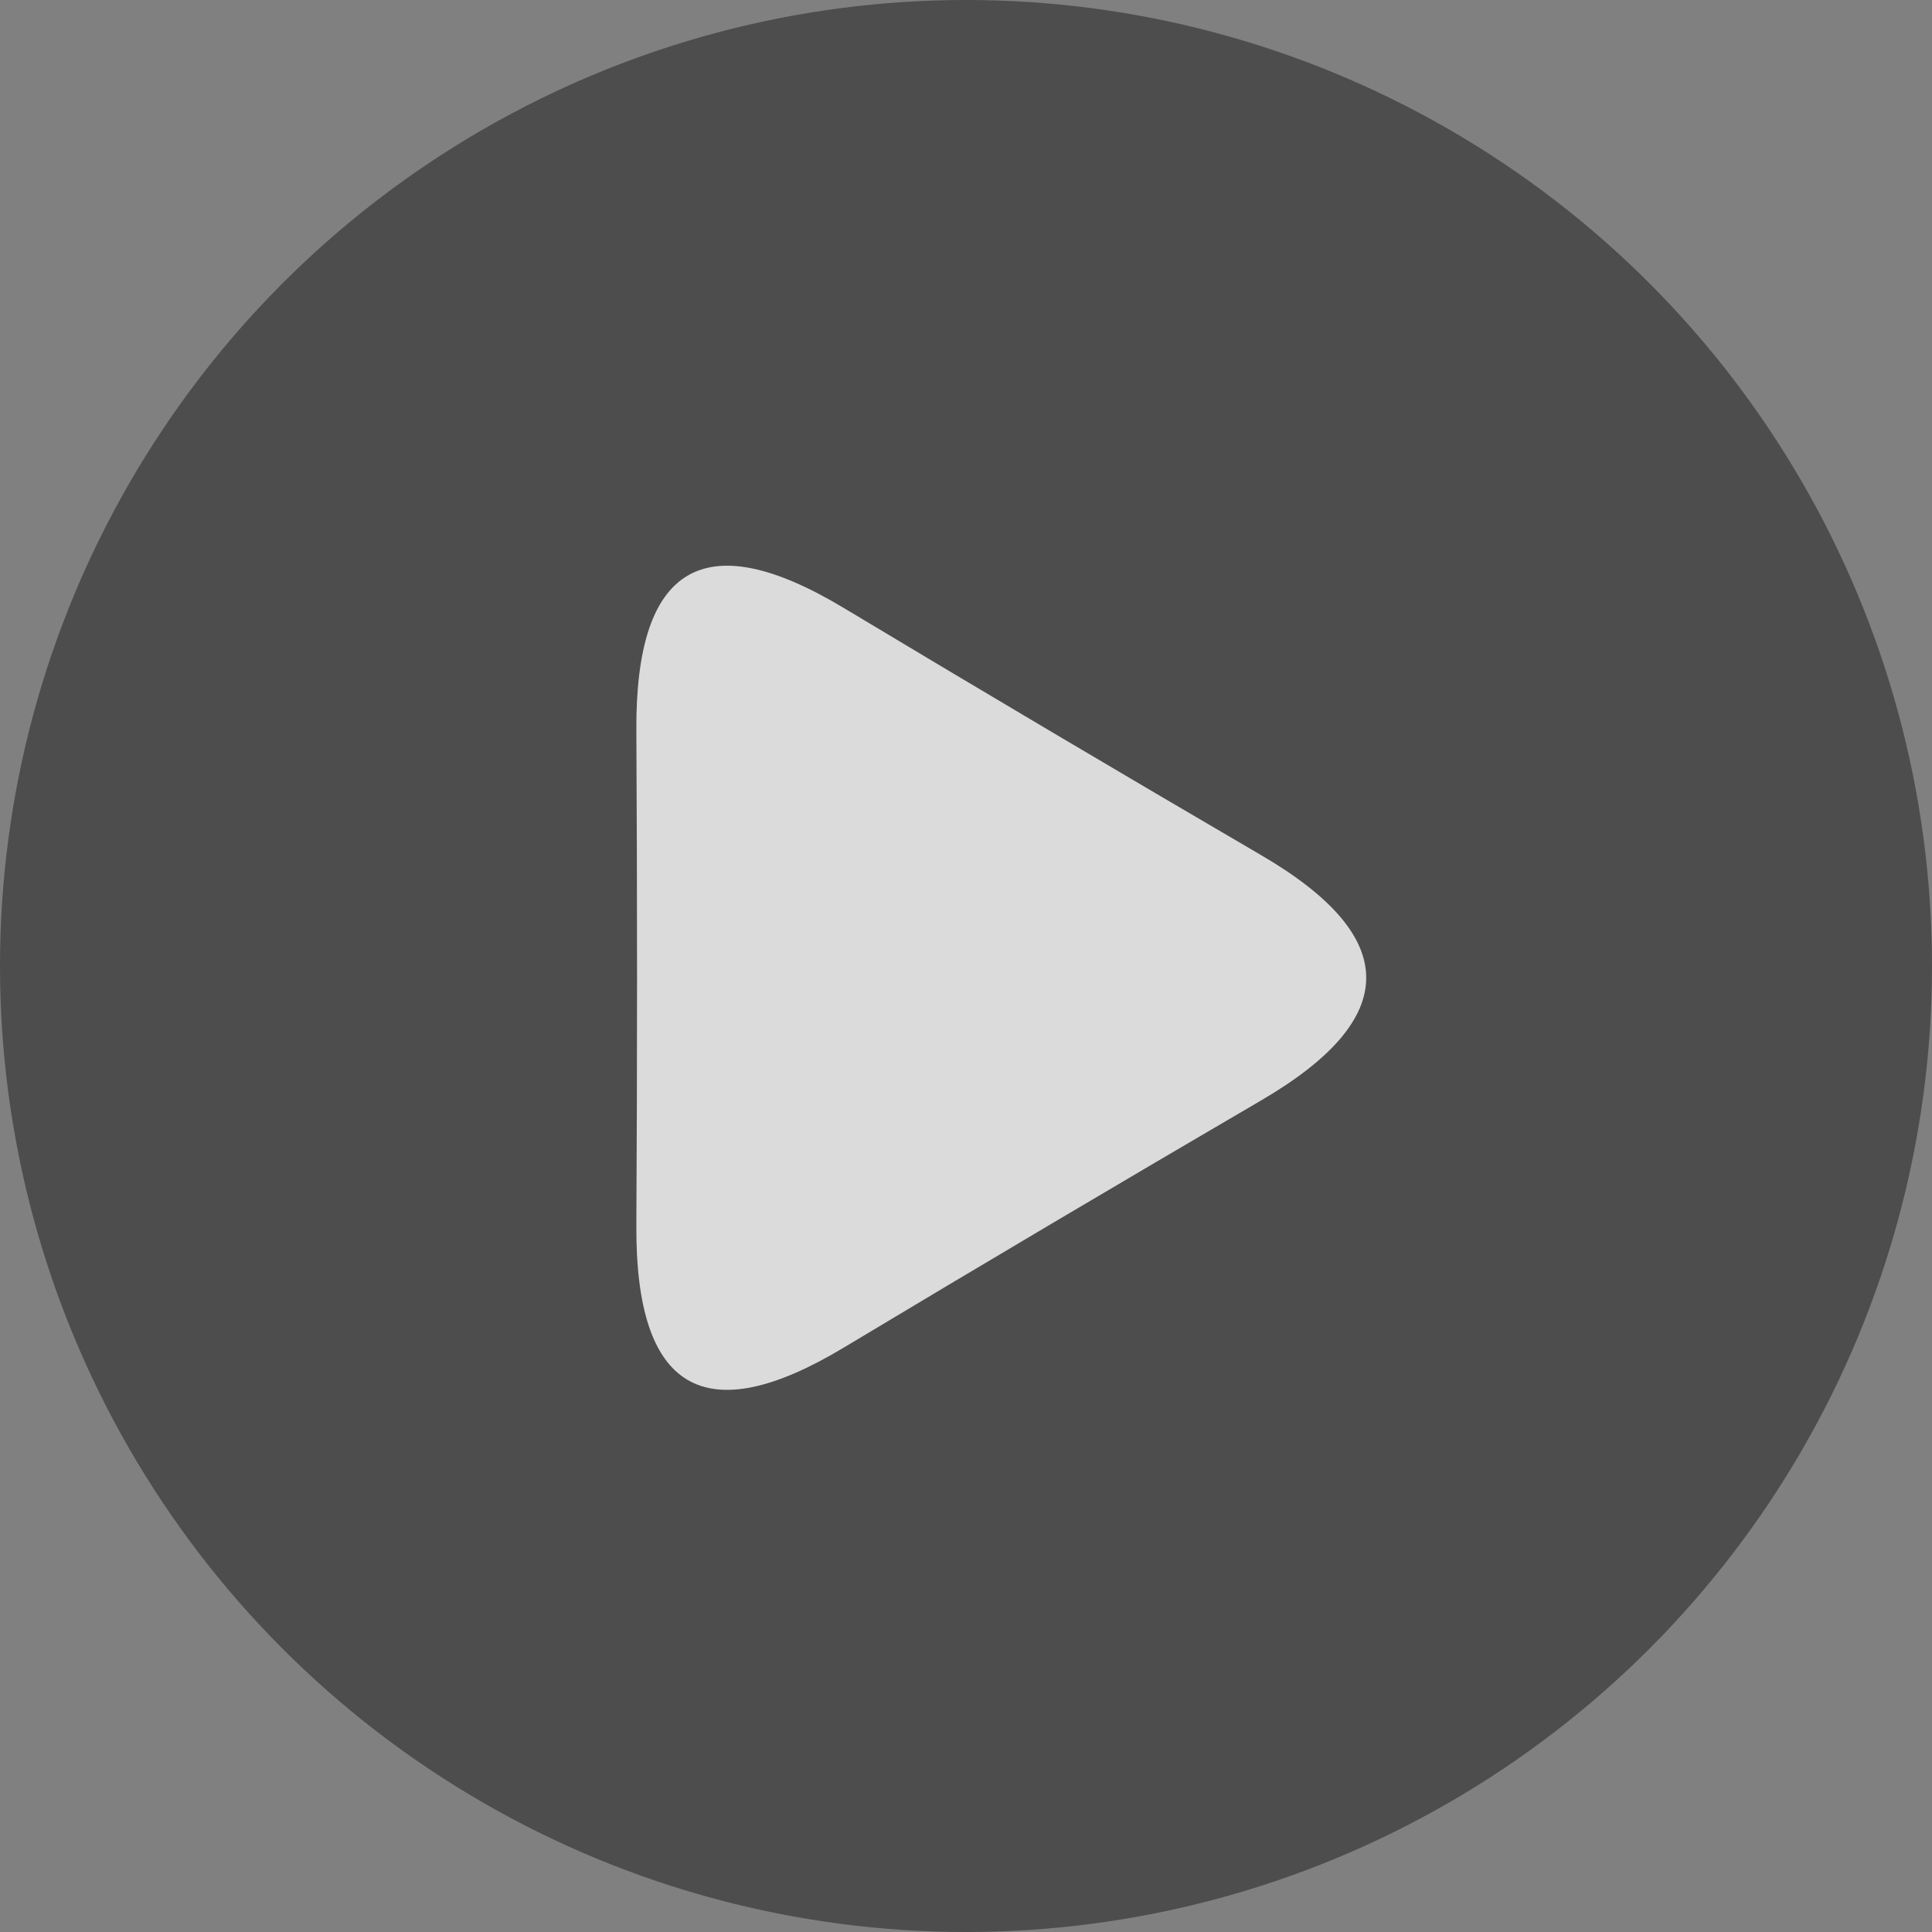 <svg xmlns="http://www.w3.org/2000/svg" width="82" height="82" viewBox="0 0 82 82">
  <rect x="0" y="0" width="82" height="82" fill="#808080" stroke="none"/>
  <defs>
    <style>
      .cls-1 {
        opacity: 0.4;
      }

      .cls-2 {
        fill: #fff;
        fill-rule: evenodd;
        opacity: 0.8;
      }
    </style>
  </defs>
  <circle id="椭圆_6" data-name="椭圆 6" class="cls-1" cx="41" cy="41" r="41"/>
  <path id="多边形_1" data-name="多边形 1" class="cls-2" d="M53.535,46.7q-8.9,5.2-17.743,10.508t-8.783-5.2q0.059-10.508,0-21.016t8.783-5.2Q44.633,31.1,53.535,36.3T53.535,46.7Z"/>
</svg>
